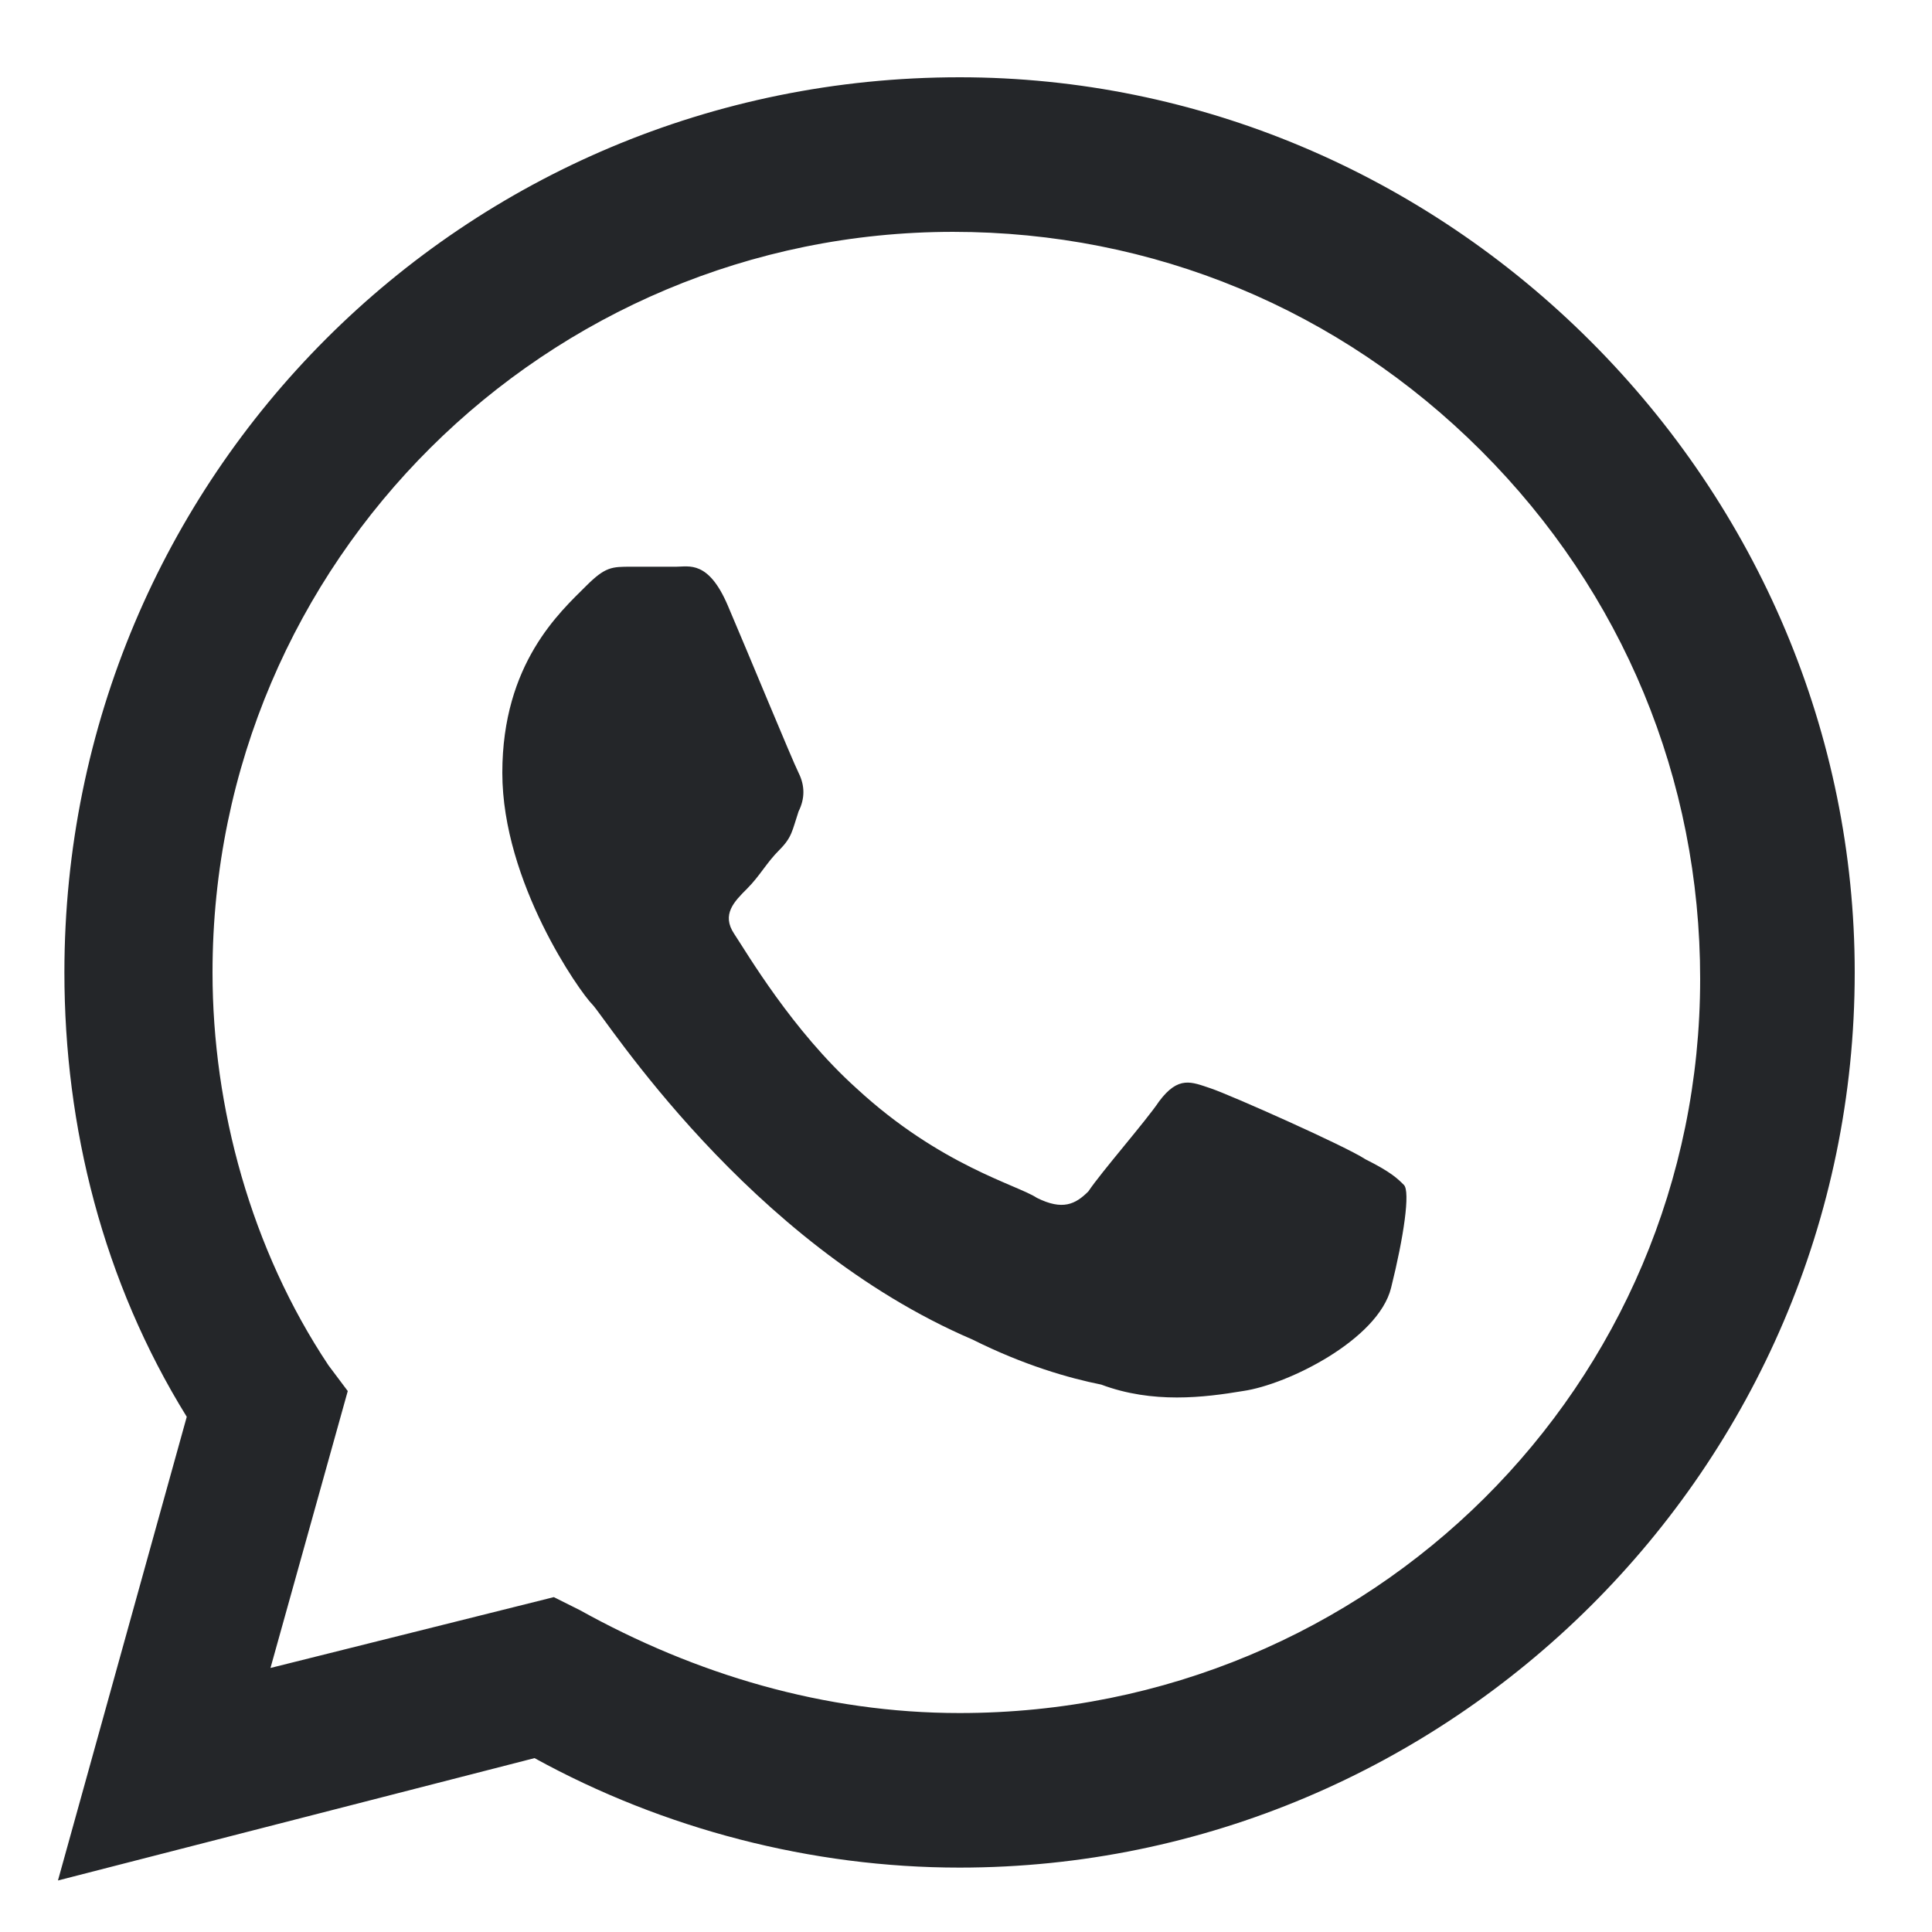 <?xml version="1.0" encoding="UTF-8"?> <svg xmlns="http://www.w3.org/2000/svg" xmlns:xlink="http://www.w3.org/1999/xlink" version="1.1" id="Layer_1" x="0px" y="0px" viewBox="0 0 30 30" style="enable-background:new 0 0 30 30;" xml:space="preserve"> <style type="text/css"> .st0{fill-rule:evenodd;clip-rule:evenodd;fill:#242629;} .st1{fill:#242629;} </style> <path class="st0" d="M24.7,5.3c-2.6-2.6-6.1-4.1-9.8-4.1C7.2,1.2,1,7.4,1,15.1c0,2.4,0.6,4.8,1.9,6.9l-2,7.2l7.4-1.9 c2,1.1,4.3,1.7,6.6,1.7h0c7.6,0,13.9-6.2,13.9-13.9C28.8,11.4,27.3,7.9,24.7,5.3L24.7,5.3L24.7,5.3z M14.9,26.6L14.9,26.6 c-2.1,0-4.1-0.6-5.9-1.6l-0.4-0.2l-4.4,1.1l1.2-4.3l-0.3-0.4c-1.2-1.8-1.8-4-1.8-6.1c0-6.4,5.2-11.5,11.5-11.5c3.1,0,6,1.2,8.2,3.4 c2.2,2.2,3.4,5.1,3.4,8.2C26.4,21.5,21.3,26.6,14.9,26.6L14.9,26.6L14.9,26.6z M21.2,18c-0.3-0.2-2.1-1-2.4-1.1 c-0.3-0.1-0.5-0.2-0.8,0.2c-0.2,0.3-0.9,1.1-1.1,1.4c-0.2,0.2-0.4,0.3-0.8,0.1c-0.3-0.2-1.5-0.5-2.8-1.7c-1-0.9-1.7-2.1-1.9-2.4 c-0.2-0.3,0-0.5,0.2-0.7c0.2-0.2,0.3-0.4,0.5-0.6c0.2-0.2,0.2-0.3,0.3-0.6c0.1-0.2,0.1-0.4,0-0.6c-0.1-0.2-0.8-1.9-1.1-2.6 c-0.3-0.7-0.6-0.6-0.8-0.6c-0.2,0-0.4,0-0.7,0S9.4,8.8,9.1,9.1C8.7,9.5,7.8,10.3,7.8,12s1.2,3.4,1.4,3.6c0.2,0.2,2.4,3.7,5.9,5.2 c0.8,0.4,1.5,0.6,2,0.7c0.8,0.3,1.6,0.2,2.2,0.1c0.7-0.1,2.1-0.8,2.3-1.6s0.3-1.5,0.2-1.6S21.6,18.2,21.2,18L21.2,18L21.2,18z"></path> </svg> 